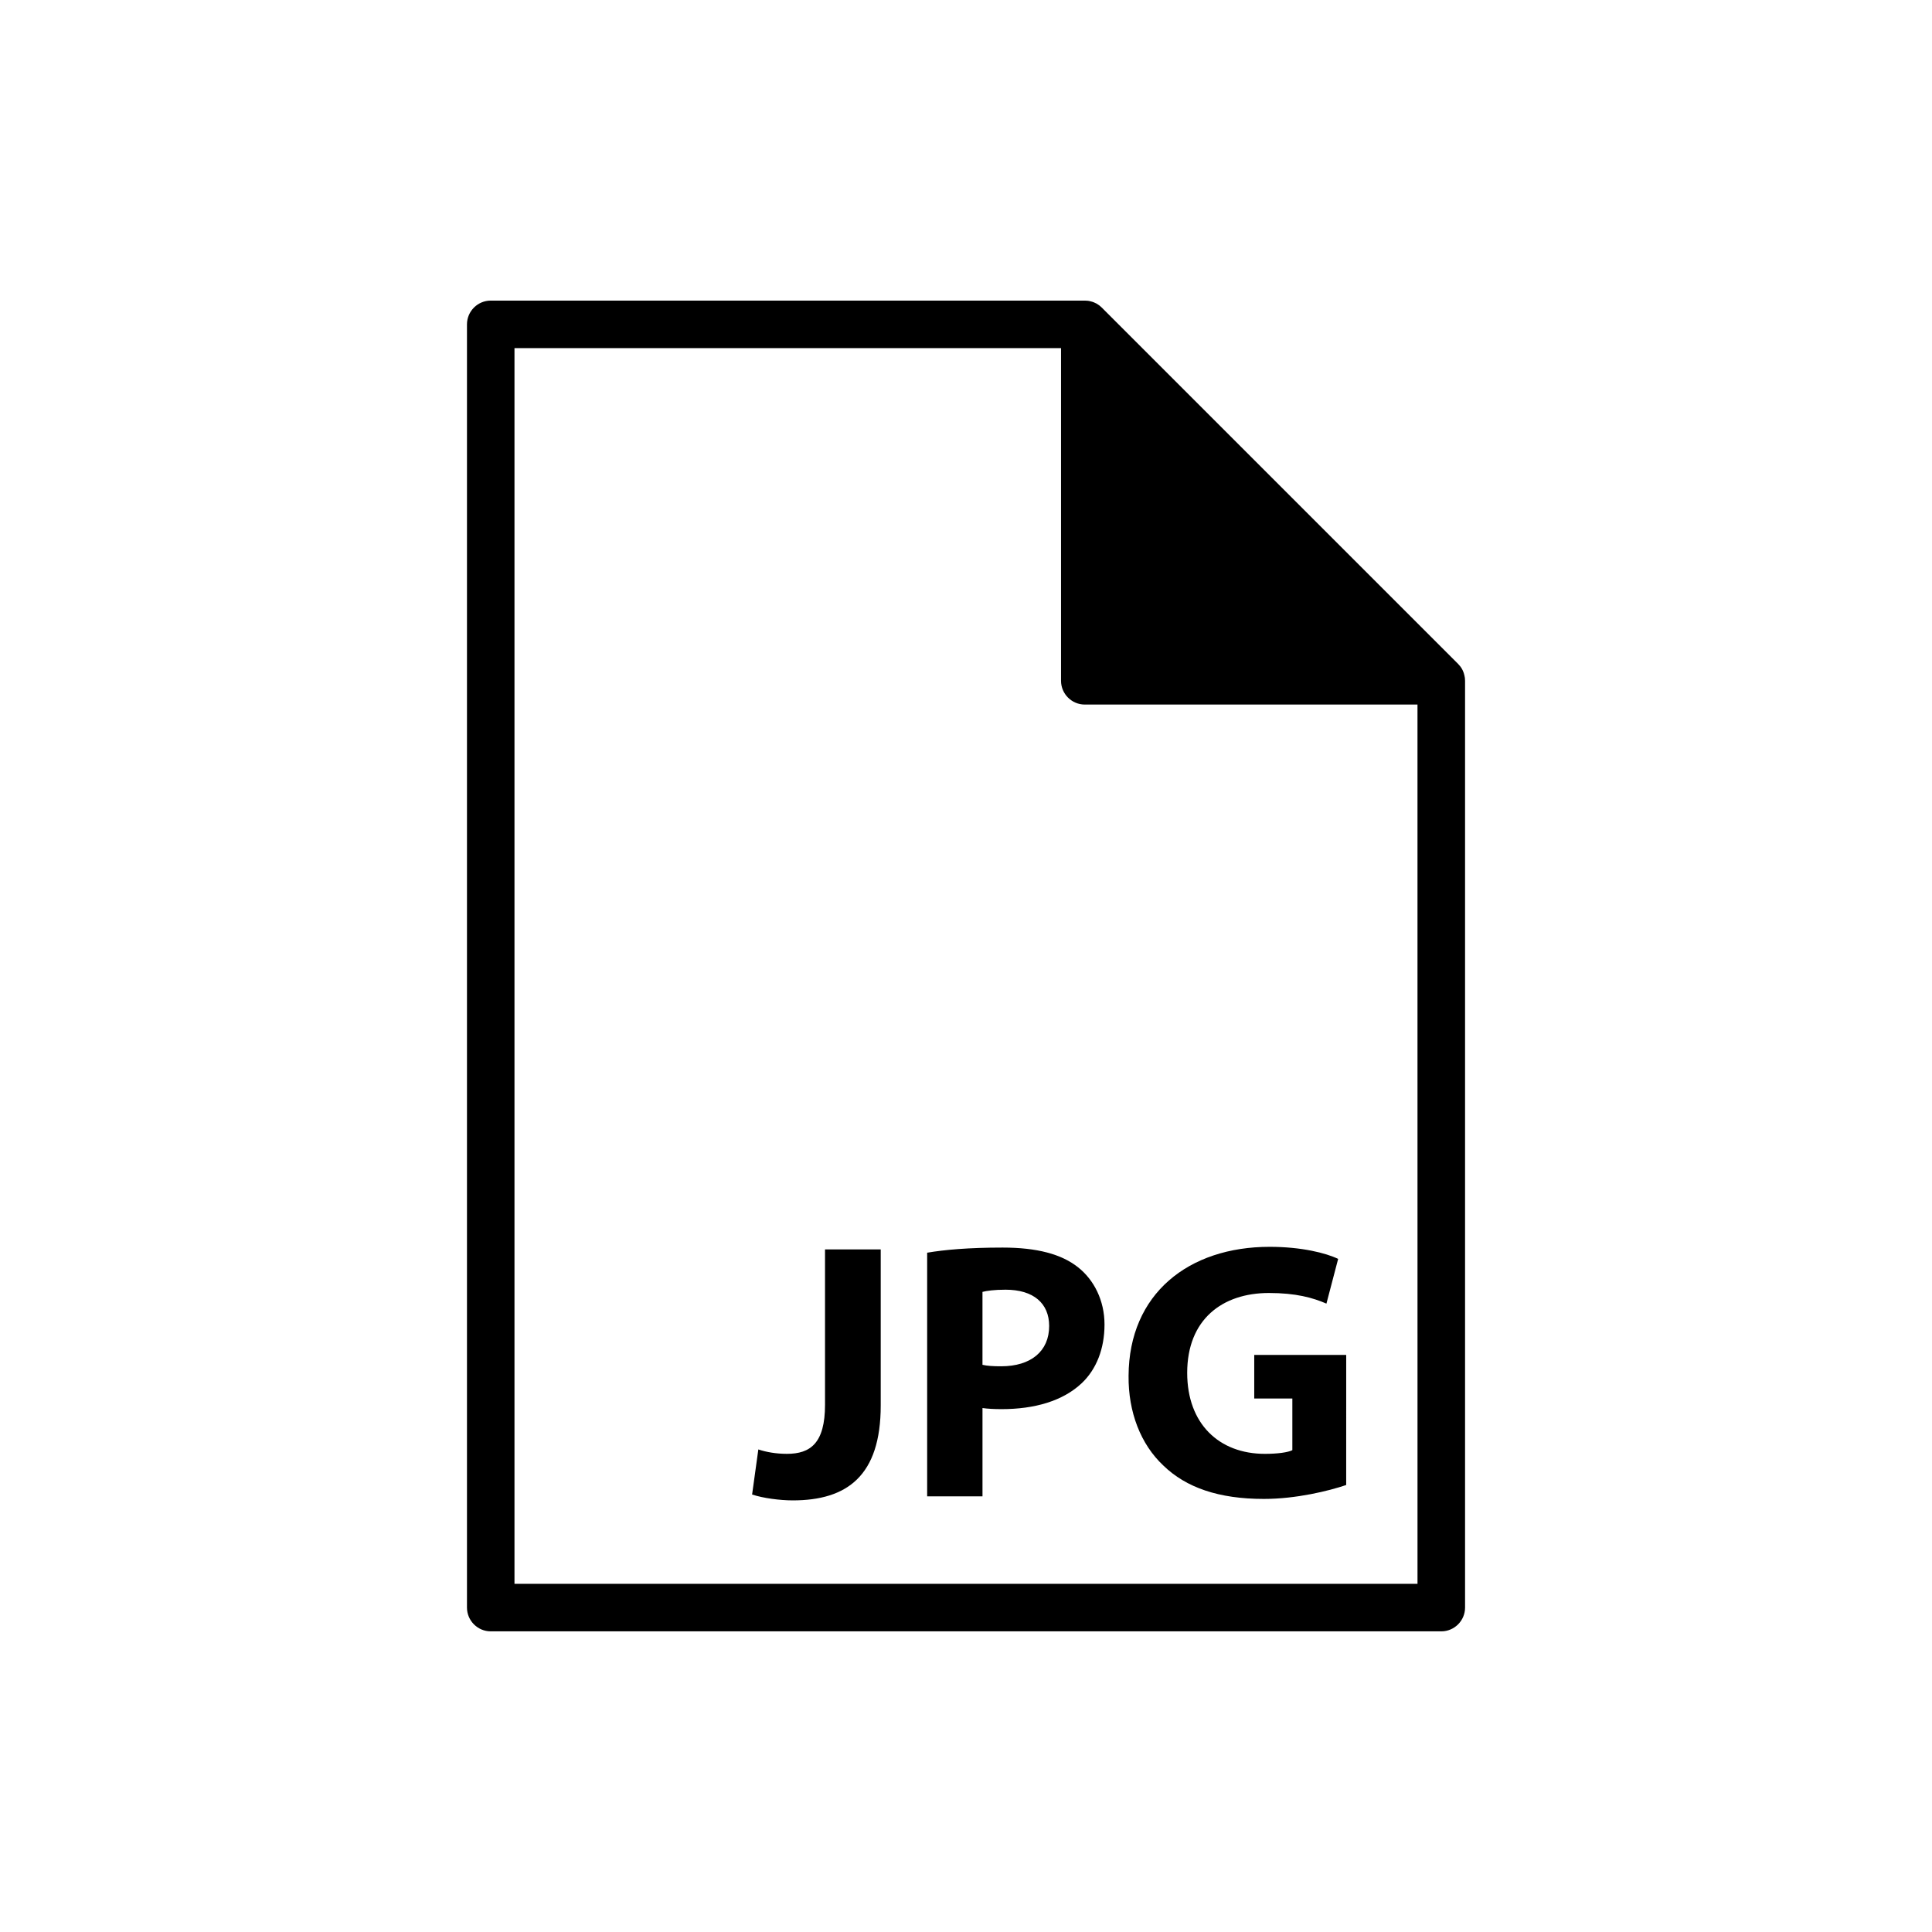 <?xml version="1.0" encoding="UTF-8"?>
<!-- Uploaded to: ICON Repo, www.svgrepo.com, Generator: ICON Repo Mixer Tools -->
<svg fill="#000000" width="800px" height="800px" version="1.1" viewBox="144 144 512 512" xmlns="http://www.w3.org/2000/svg">
 <g>
  <path d="m532.06 322.91c-0.25-1.133-0.816-2.141-1.637-2.957l-94.465-94.465c-0.82-0.82-1.828-1.387-2.961-1.637-0.438-0.129-1.004-0.191-1.508-0.191h-157.44c-3.465 0-6.297 2.832-6.297 6.297v340.07c0 3.465 2.832 6.297 6.297 6.297h251.91c3.465 0 6.297-2.832 6.297-6.297v-245.61c0-0.504-0.066-1.07-0.191-1.512zm-12.406 240.82h-239.31v-327.48h144.84v88.168c0 3.465 2.832 6.297 6.297 6.297h88.168z"/>
  <path d="m362.64 516.27c0 10.195-3.883 13.012-10.098 13.012-2.914 0-5.539-0.484-7.574-1.164l-1.652 11.945c2.914 0.969 7.383 1.555 10.781 1.555 14.367 0 23.305-6.504 23.305-25.148v-41.363h-14.762z"/>
  <path d="m409.71 474.62c-9.031 0-15.438 0.582-20.004 1.359v64.57h14.664v-23.402c1.359 0.195 3.106 0.289 5.051 0.289 8.738 0 16.215-2.137 21.266-6.891 3.883-3.691 6.019-9.129 6.019-15.535 0-6.41-2.816-11.848-6.988-15.148-4.375-3.492-10.879-5.242-20.008-5.242zm-0.391 31.461c-2.137 0-3.688-0.098-4.953-0.391v-19.324c1.07-0.289 3.106-0.582 6.117-0.582 7.383 0 11.555 3.594 11.555 9.613 0.004 6.703-4.852 10.684-12.719 10.684z"/>
  <path d="m478.91 541.23c8.641 0 17.281-2.137 21.844-3.688l0.004-34.473h-24.371v11.551h10.098v13.691c-1.164 0.586-3.883 0.973-7.281 0.973-12.137 0-20.586-7.961-20.586-21.461 0-14.176 9.32-21.168 21.652-21.168 7.188 0 11.652 1.262 15.246 2.816l3.106-11.848c-3.203-1.551-9.707-3.203-18.156-3.203-21.461 0-37.285 12.43-37.383 34.18-0.098 9.613 3.207 18.156 9.223 23.789 6.019 5.832 14.66 8.84 26.605 8.84z"/>
 </g>
</svg>